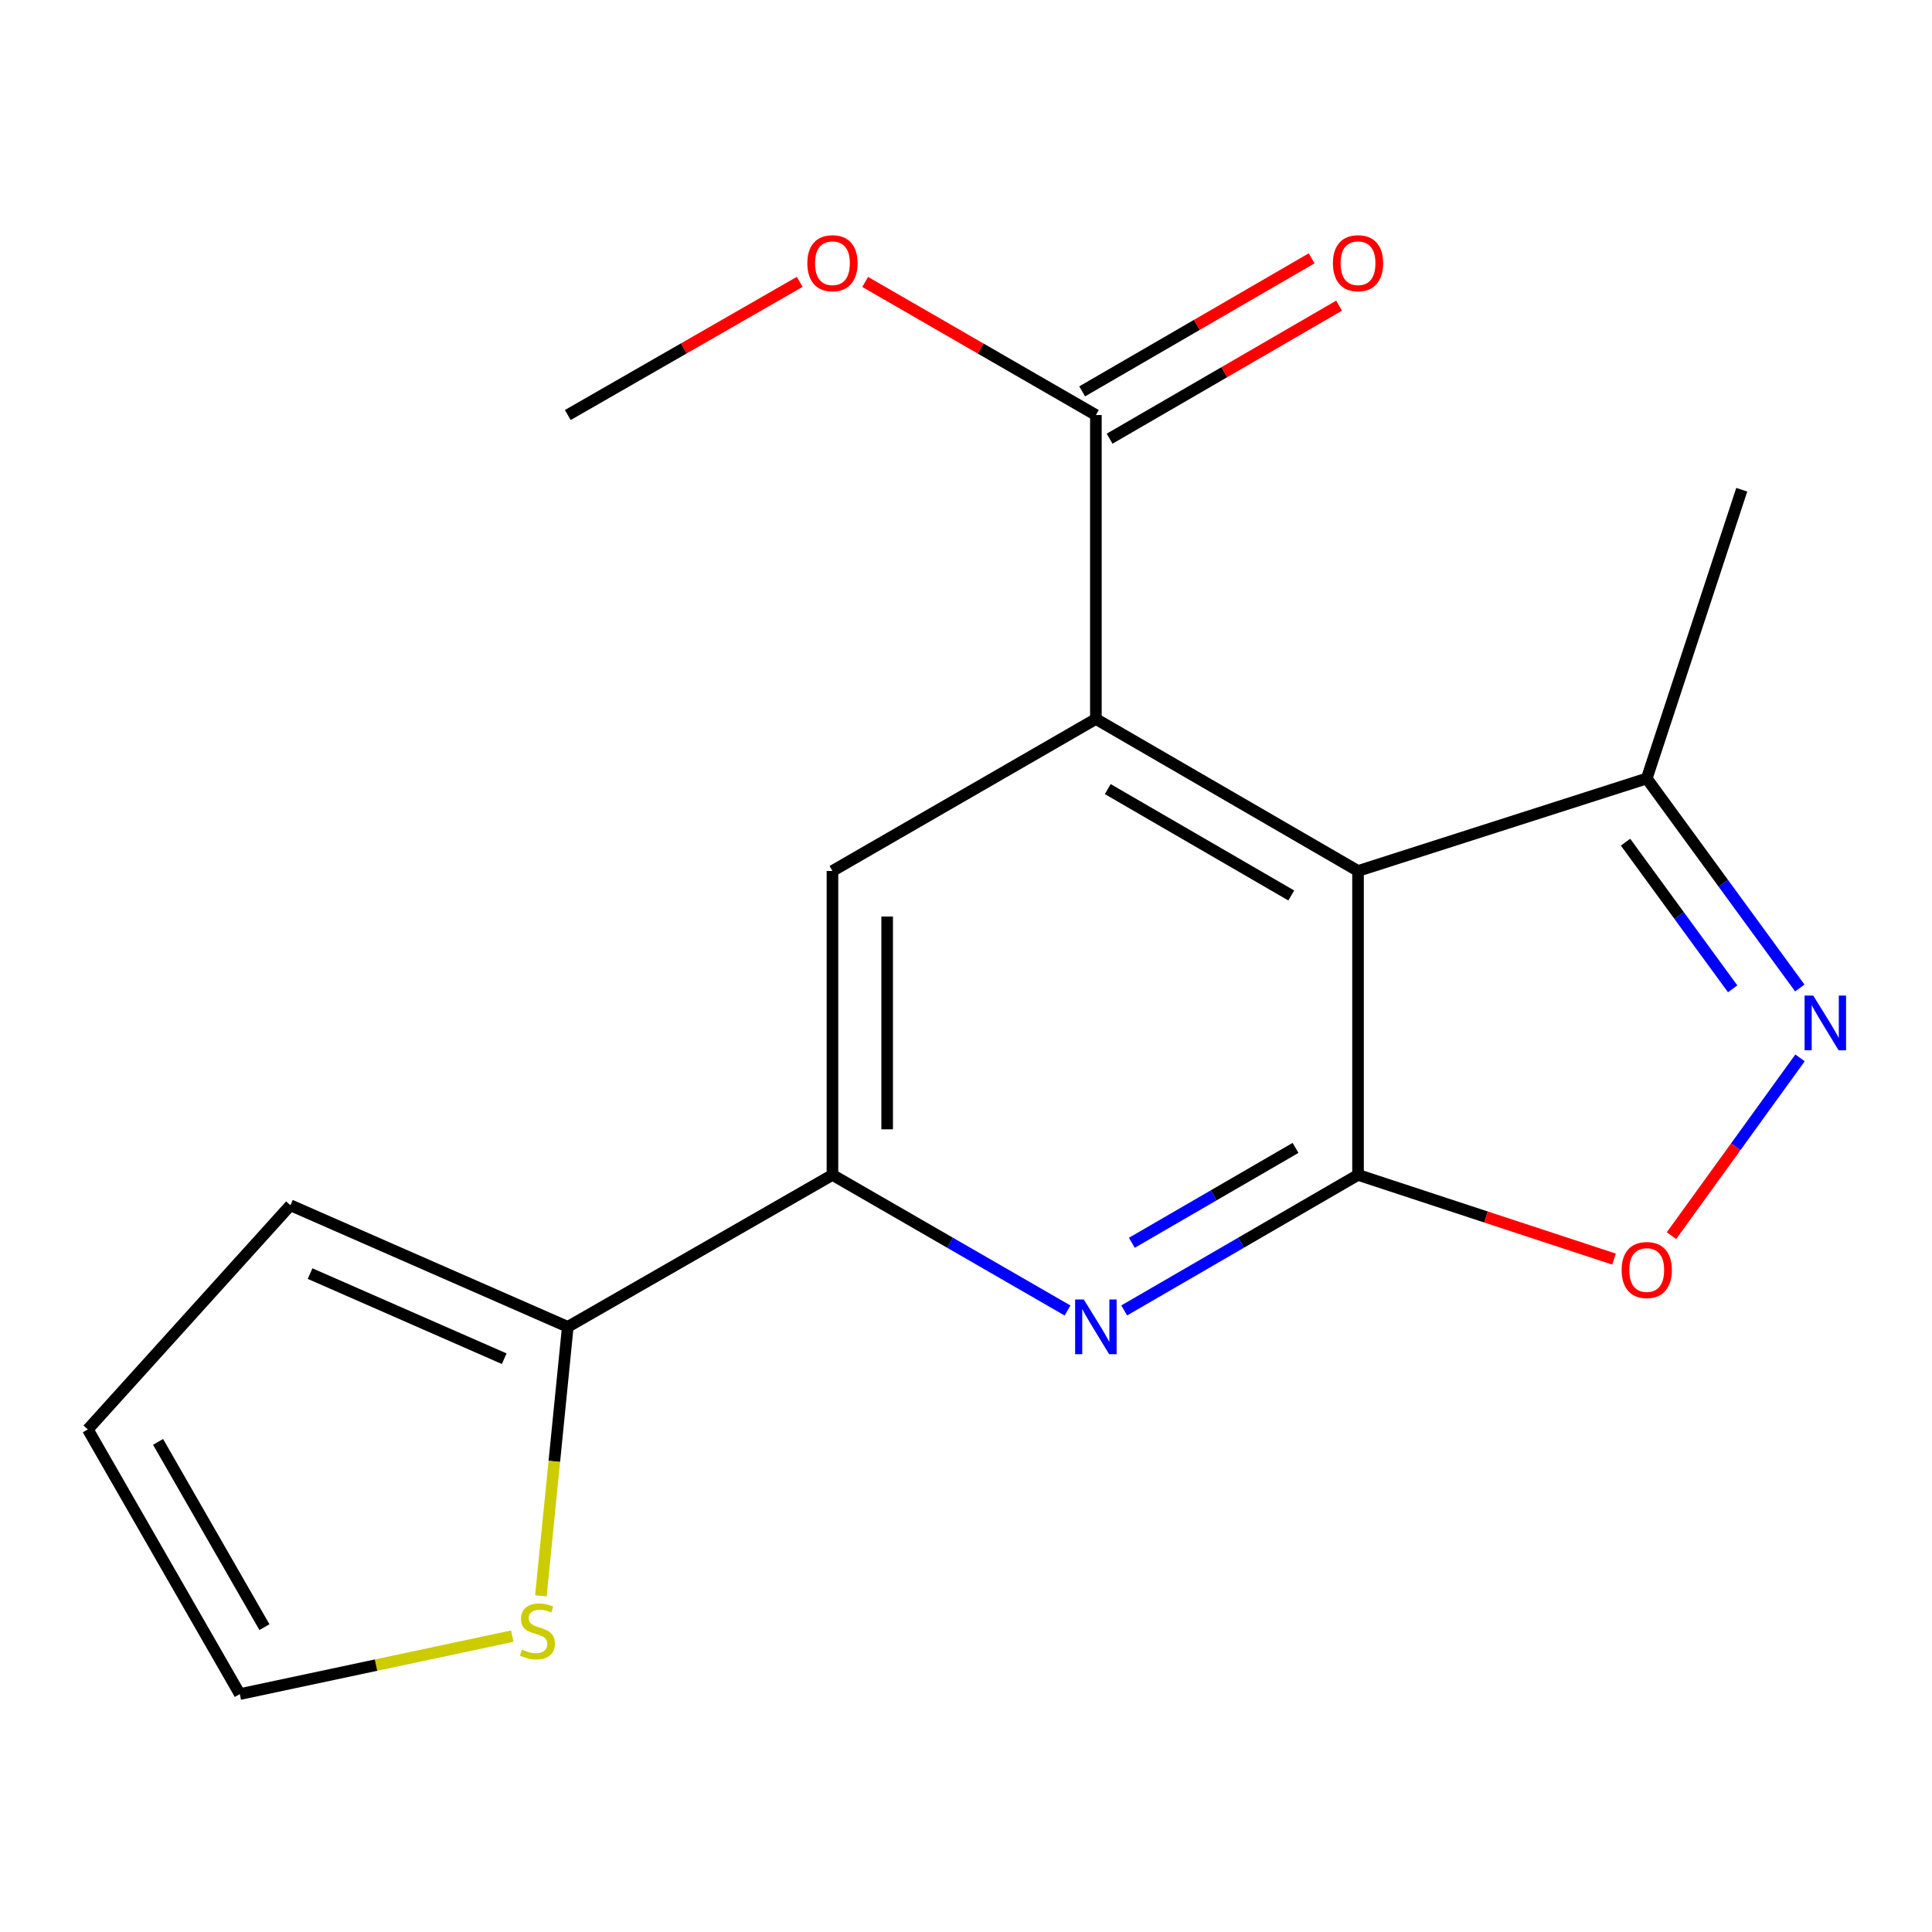 <?xml version='1.0' encoding='iso-8859-1'?>
<svg version='1.1' baseProfile='full'
              xmlns='http://www.w3.org/2000/svg'
                      xmlns:rdkit='http://www.rdkit.org/xml'
                      xmlns:xlink='http://www.w3.org/1999/xlink'
                  xml:space='preserve'
width='1000px' height='1000px' viewBox='0 0 1000 1000'>
<!-- END OF HEADER -->
<rect style='opacity:1.0;fill:#FFFFFF;stroke:none' width='1000' height='1000' x='0' y='0'> </rect>
<path class='bond-0' d='M 702.915,608.126 L 702.915,450.808' style='fill:none;fill-rule:evenodd;stroke:#000000;stroke-width:6px;stroke-linecap:butt;stroke-linejoin:miter;stroke-opacity:1' />
<path class='bond-2' d='M 702.915,608.126 L 642.401,643.202' style='fill:none;fill-rule:evenodd;stroke:#000000;stroke-width:6px;stroke-linecap:butt;stroke-linejoin:miter;stroke-opacity:1' />
<path class='bond-2' d='M 642.401,643.202 L 581.887,678.279' style='fill:none;fill-rule:evenodd;stroke:#0000FF;stroke-width:6px;stroke-linecap:butt;stroke-linejoin:miter;stroke-opacity:1' />
<path class='bond-2' d='M 670.561,594.152 L 628.202,618.705' style='fill:none;fill-rule:evenodd;stroke:#000000;stroke-width:6px;stroke-linecap:butt;stroke-linejoin:miter;stroke-opacity:1' />
<path class='bond-2' d='M 628.202,618.705 L 585.842,643.259' style='fill:none;fill-rule:evenodd;stroke:#0000FF;stroke-width:6px;stroke-linecap:butt;stroke-linejoin:miter;stroke-opacity:1' />
<path class='bond-4' d='M 702.915,608.126 L 769.167,629.919' style='fill:none;fill-rule:evenodd;stroke:#000000;stroke-width:6px;stroke-linecap:butt;stroke-linejoin:miter;stroke-opacity:1' />
<path class='bond-4' d='M 769.167,629.919 L 835.419,651.713' style='fill:none;fill-rule:evenodd;stroke:#FF0000;stroke-width:6px;stroke-linecap:butt;stroke-linejoin:miter;stroke-opacity:1' />
<path class='bond-1' d='M 702.915,450.808 L 567.226,372.141' style='fill:none;fill-rule:evenodd;stroke:#000000;stroke-width:6px;stroke-linecap:butt;stroke-linejoin:miter;stroke-opacity:1' />
<path class='bond-1' d='M 668.36,463.503 L 573.378,408.436' style='fill:none;fill-rule:evenodd;stroke:#000000;stroke-width:6px;stroke-linecap:butt;stroke-linejoin:miter;stroke-opacity:1' />
<path class='bond-7' d='M 702.915,450.808 L 852.352,402.941' style='fill:none;fill-rule:evenodd;stroke:#000000;stroke-width:6px;stroke-linecap:butt;stroke-linejoin:miter;stroke-opacity:1' />
<path class='bond-8' d='M 567.226,372.141 L 567.226,214.823' style='fill:none;fill-rule:evenodd;stroke:#000000;stroke-width:6px;stroke-linecap:butt;stroke-linejoin:miter;stroke-opacity:1' />
<path class='bond-19' d='M 567.226,372.141 L 430.877,450.808' style='fill:none;fill-rule:evenodd;stroke:#000000;stroke-width:6px;stroke-linecap:butt;stroke-linejoin:miter;stroke-opacity:1' />
<path class='bond-5' d='M 552.551,678.312 L 491.714,643.219' style='fill:none;fill-rule:evenodd;stroke:#0000FF;stroke-width:6px;stroke-linecap:butt;stroke-linejoin:miter;stroke-opacity:1' />
<path class='bond-5' d='M 491.714,643.219 L 430.877,608.126' style='fill:none;fill-rule:evenodd;stroke:#000000;stroke-width:6px;stroke-linecap:butt;stroke-linejoin:miter;stroke-opacity:1' />
<path class='bond-3' d='M 931.692,547.562 L 898.423,593.57' style='fill:none;fill-rule:evenodd;stroke:#0000FF;stroke-width:6px;stroke-linecap:butt;stroke-linejoin:miter;stroke-opacity:1' />
<path class='bond-3' d='M 898.423,593.57 L 865.155,639.578' style='fill:none;fill-rule:evenodd;stroke:#FF0000;stroke-width:6px;stroke-linecap:butt;stroke-linejoin:miter;stroke-opacity:1' />
<path class='bond-18' d='M 931.576,511.382 L 891.964,457.161' style='fill:none;fill-rule:evenodd;stroke:#0000FF;stroke-width:6px;stroke-linecap:butt;stroke-linejoin:miter;stroke-opacity:1' />
<path class='bond-18' d='M 891.964,457.161 L 852.352,402.941' style='fill:none;fill-rule:evenodd;stroke:#000000;stroke-width:6px;stroke-linecap:butt;stroke-linejoin:miter;stroke-opacity:1' />
<path class='bond-18' d='M 896.83,511.818 L 869.101,473.864' style='fill:none;fill-rule:evenodd;stroke:#0000FF;stroke-width:6px;stroke-linecap:butt;stroke-linejoin:miter;stroke-opacity:1' />
<path class='bond-18' d='M 869.101,473.864 L 841.373,435.91' style='fill:none;fill-rule:evenodd;stroke:#000000;stroke-width:6px;stroke-linecap:butt;stroke-linejoin:miter;stroke-opacity:1' />
<path class='bond-6' d='M 430.877,608.126 L 430.877,450.808' style='fill:none;fill-rule:evenodd;stroke:#000000;stroke-width:6px;stroke-linecap:butt;stroke-linejoin:miter;stroke-opacity:1' />
<path class='bond-6' d='M 459.191,584.528 L 459.191,474.405' style='fill:none;fill-rule:evenodd;stroke:#000000;stroke-width:6px;stroke-linecap:butt;stroke-linejoin:miter;stroke-opacity:1' />
<path class='bond-9' d='M 430.877,608.126 L 293.882,686.777' style='fill:none;fill-rule:evenodd;stroke:#000000;stroke-width:6px;stroke-linecap:butt;stroke-linejoin:miter;stroke-opacity:1' />
<path class='bond-16' d='M 852.352,402.941 L 901.525,253.488' style='fill:none;fill-rule:evenodd;stroke:#000000;stroke-width:6px;stroke-linecap:butt;stroke-linejoin:miter;stroke-opacity:1' />
<path class='bond-13' d='M 574.327,227.071 L 633.711,192.642' style='fill:none;fill-rule:evenodd;stroke:#000000;stroke-width:6px;stroke-linecap:butt;stroke-linejoin:miter;stroke-opacity:1' />
<path class='bond-13' d='M 633.711,192.642 L 693.095,158.214' style='fill:none;fill-rule:evenodd;stroke:#FF0000;stroke-width:6px;stroke-linecap:butt;stroke-linejoin:miter;stroke-opacity:1' />
<path class='bond-13' d='M 560.125,202.575 L 619.509,168.147' style='fill:none;fill-rule:evenodd;stroke:#000000;stroke-width:6px;stroke-linecap:butt;stroke-linejoin:miter;stroke-opacity:1' />
<path class='bond-13' d='M 619.509,168.147 L 678.893,133.718' style='fill:none;fill-rule:evenodd;stroke:#FF0000;stroke-width:6px;stroke-linecap:butt;stroke-linejoin:miter;stroke-opacity:1' />
<path class='bond-15' d='M 567.226,214.823 L 507.519,180.375' style='fill:none;fill-rule:evenodd;stroke:#000000;stroke-width:6px;stroke-linecap:butt;stroke-linejoin:miter;stroke-opacity:1' />
<path class='bond-15' d='M 507.519,180.375 L 447.812,145.927' style='fill:none;fill-rule:evenodd;stroke:#FF0000;stroke-width:6px;stroke-linecap:butt;stroke-linejoin:miter;stroke-opacity:1' />
<path class='bond-10' d='M 293.882,686.777 L 286.92,756.399' style='fill:none;fill-rule:evenodd;stroke:#000000;stroke-width:6px;stroke-linecap:butt;stroke-linejoin:miter;stroke-opacity:1' />
<path class='bond-10' d='M 286.92,756.399 L 279.959,826.022' style='fill:none;fill-rule:evenodd;stroke:#CCCC00;stroke-width:6px;stroke-linecap:butt;stroke-linejoin:miter;stroke-opacity:1' />
<path class='bond-11' d='M 293.882,686.777 L 150.328,623.84' style='fill:none;fill-rule:evenodd;stroke:#000000;stroke-width:6px;stroke-linecap:butt;stroke-linejoin:miter;stroke-opacity:1' />
<path class='bond-11' d='M 260.98,703.268 L 160.492,659.212' style='fill:none;fill-rule:evenodd;stroke:#000000;stroke-width:6px;stroke-linecap:butt;stroke-linejoin:miter;stroke-opacity:1' />
<path class='bond-12' d='M 265.135,846.864 L 194.628,861.862' style='fill:none;fill-rule:evenodd;stroke:#CCCC00;stroke-width:6px;stroke-linecap:butt;stroke-linejoin:miter;stroke-opacity:1' />
<path class='bond-12' d='M 194.628,861.862 L 124.121,876.861' style='fill:none;fill-rule:evenodd;stroke:#000000;stroke-width:6px;stroke-linecap:butt;stroke-linejoin:miter;stroke-opacity:1' />
<path class='bond-14' d='M 150.328,623.84 L 45.455,739.866' style='fill:none;fill-rule:evenodd;stroke:#000000;stroke-width:6px;stroke-linecap:butt;stroke-linejoin:miter;stroke-opacity:1' />
<path class='bond-20' d='M 124.121,876.861 L 45.455,739.866' style='fill:none;fill-rule:evenodd;stroke:#000000;stroke-width:6px;stroke-linecap:butt;stroke-linejoin:miter;stroke-opacity:1' />
<path class='bond-20' d='M 136.875,842.212 L 81.809,746.316' style='fill:none;fill-rule:evenodd;stroke:#000000;stroke-width:6px;stroke-linecap:butt;stroke-linejoin:miter;stroke-opacity:1' />
<path class='bond-17' d='M 413.927,145.889 L 353.905,180.356' style='fill:none;fill-rule:evenodd;stroke:#FF0000;stroke-width:6px;stroke-linecap:butt;stroke-linejoin:miter;stroke-opacity:1' />
<path class='bond-17' d='M 353.905,180.356 L 293.882,214.823' style='fill:none;fill-rule:evenodd;stroke:#000000;stroke-width:6px;stroke-linecap:butt;stroke-linejoin:miter;stroke-opacity:1' />
<path  class='atom-3' d='M 560.966 672.617
L 570.246 687.617
Q 571.166 689.097, 572.646 691.777
Q 574.126 694.457, 574.206 694.617
L 574.206 672.617
L 577.966 672.617
L 577.966 700.937
L 574.086 700.937
L 564.126 684.537
Q 562.966 682.617, 561.726 680.417
Q 560.526 678.217, 560.166 677.537
L 560.166 700.937
L 556.486 700.937
L 556.486 672.617
L 560.966 672.617
' fill='#0000FF'/>
<path  class='atom-4' d='M 938.523 515.299
L 947.803 530.299
Q 948.723 531.779, 950.203 534.459
Q 951.683 537.139, 951.763 537.299
L 951.763 515.299
L 955.523 515.299
L 955.523 543.619
L 951.643 543.619
L 941.683 527.219
Q 940.523 525.299, 939.283 523.099
Q 938.083 520.899, 937.723 520.219
L 937.723 543.619
L 934.043 543.619
L 934.043 515.299
L 938.523 515.299
' fill='#0000FF'/>
<path  class='atom-5' d='M 839.352 657.363
Q 839.352 650.563, 842.712 646.763
Q 846.072 642.963, 852.352 642.963
Q 858.632 642.963, 861.992 646.763
Q 865.352 650.563, 865.352 657.363
Q 865.352 664.243, 861.952 668.163
Q 858.552 672.043, 852.352 672.043
Q 846.112 672.043, 842.712 668.163
Q 839.352 664.283, 839.352 657.363
M 852.352 668.843
Q 856.672 668.843, 858.992 665.963
Q 861.352 663.043, 861.352 657.363
Q 861.352 651.803, 858.992 649.003
Q 856.672 646.163, 852.352 646.163
Q 848.032 646.163, 845.672 648.963
Q 843.352 651.763, 843.352 657.363
Q 843.352 663.083, 845.672 665.963
Q 848.032 668.843, 852.352 668.843
' fill='#FF0000'/>
<path  class='atom-11' d='M 270.152 853.815
Q 270.472 853.935, 271.792 854.495
Q 273.112 855.055, 274.552 855.415
Q 276.032 855.735, 277.472 855.735
Q 280.152 855.735, 281.712 854.455
Q 283.272 853.135, 283.272 850.855
Q 283.272 849.295, 282.472 848.335
Q 281.712 847.375, 280.512 846.855
Q 279.312 846.335, 277.312 845.735
Q 274.792 844.975, 273.272 844.255
Q 271.792 843.535, 270.712 842.015
Q 269.672 840.495, 269.672 837.935
Q 269.672 834.375, 272.072 832.175
Q 274.512 829.975, 279.312 829.975
Q 282.592 829.975, 286.312 831.535
L 285.392 834.615
Q 281.992 833.215, 279.432 833.215
Q 276.672 833.215, 275.152 834.375
Q 273.632 835.495, 273.672 837.455
Q 273.672 838.975, 274.432 839.895
Q 275.232 840.815, 276.352 841.335
Q 277.512 841.855, 279.432 842.455
Q 281.992 843.255, 283.512 844.055
Q 285.032 844.855, 286.112 846.495
Q 287.232 848.095, 287.232 850.855
Q 287.232 854.775, 284.592 856.895
Q 281.992 858.975, 277.632 858.975
Q 275.112 858.975, 273.192 858.415
Q 271.312 857.895, 269.072 856.975
L 270.152 853.815
' fill='#CCCC00'/>
<path  class='atom-14' d='M 689.915 136.236
Q 689.915 129.436, 693.275 125.636
Q 696.635 121.836, 702.915 121.836
Q 709.195 121.836, 712.555 125.636
Q 715.915 129.436, 715.915 136.236
Q 715.915 143.116, 712.515 147.036
Q 709.115 150.916, 702.915 150.916
Q 696.675 150.916, 693.275 147.036
Q 689.915 143.156, 689.915 136.236
M 702.915 147.716
Q 707.235 147.716, 709.555 144.836
Q 711.915 141.916, 711.915 136.236
Q 711.915 130.676, 709.555 127.876
Q 707.235 125.036, 702.915 125.036
Q 698.595 125.036, 696.235 127.836
Q 693.915 130.636, 693.915 136.236
Q 693.915 141.956, 696.235 144.836
Q 698.595 147.716, 702.915 147.716
' fill='#FF0000'/>
<path  class='atom-16' d='M 417.877 136.236
Q 417.877 129.436, 421.237 125.636
Q 424.597 121.836, 430.877 121.836
Q 437.157 121.836, 440.517 125.636
Q 443.877 129.436, 443.877 136.236
Q 443.877 143.116, 440.477 147.036
Q 437.077 150.916, 430.877 150.916
Q 424.637 150.916, 421.237 147.036
Q 417.877 143.156, 417.877 136.236
M 430.877 147.716
Q 435.197 147.716, 437.517 144.836
Q 439.877 141.916, 439.877 136.236
Q 439.877 130.676, 437.517 127.876
Q 435.197 125.036, 430.877 125.036
Q 426.557 125.036, 424.197 127.836
Q 421.877 130.636, 421.877 136.236
Q 421.877 141.956, 424.197 144.836
Q 426.557 147.716, 430.877 147.716
' fill='#FF0000'/>
</svg>
